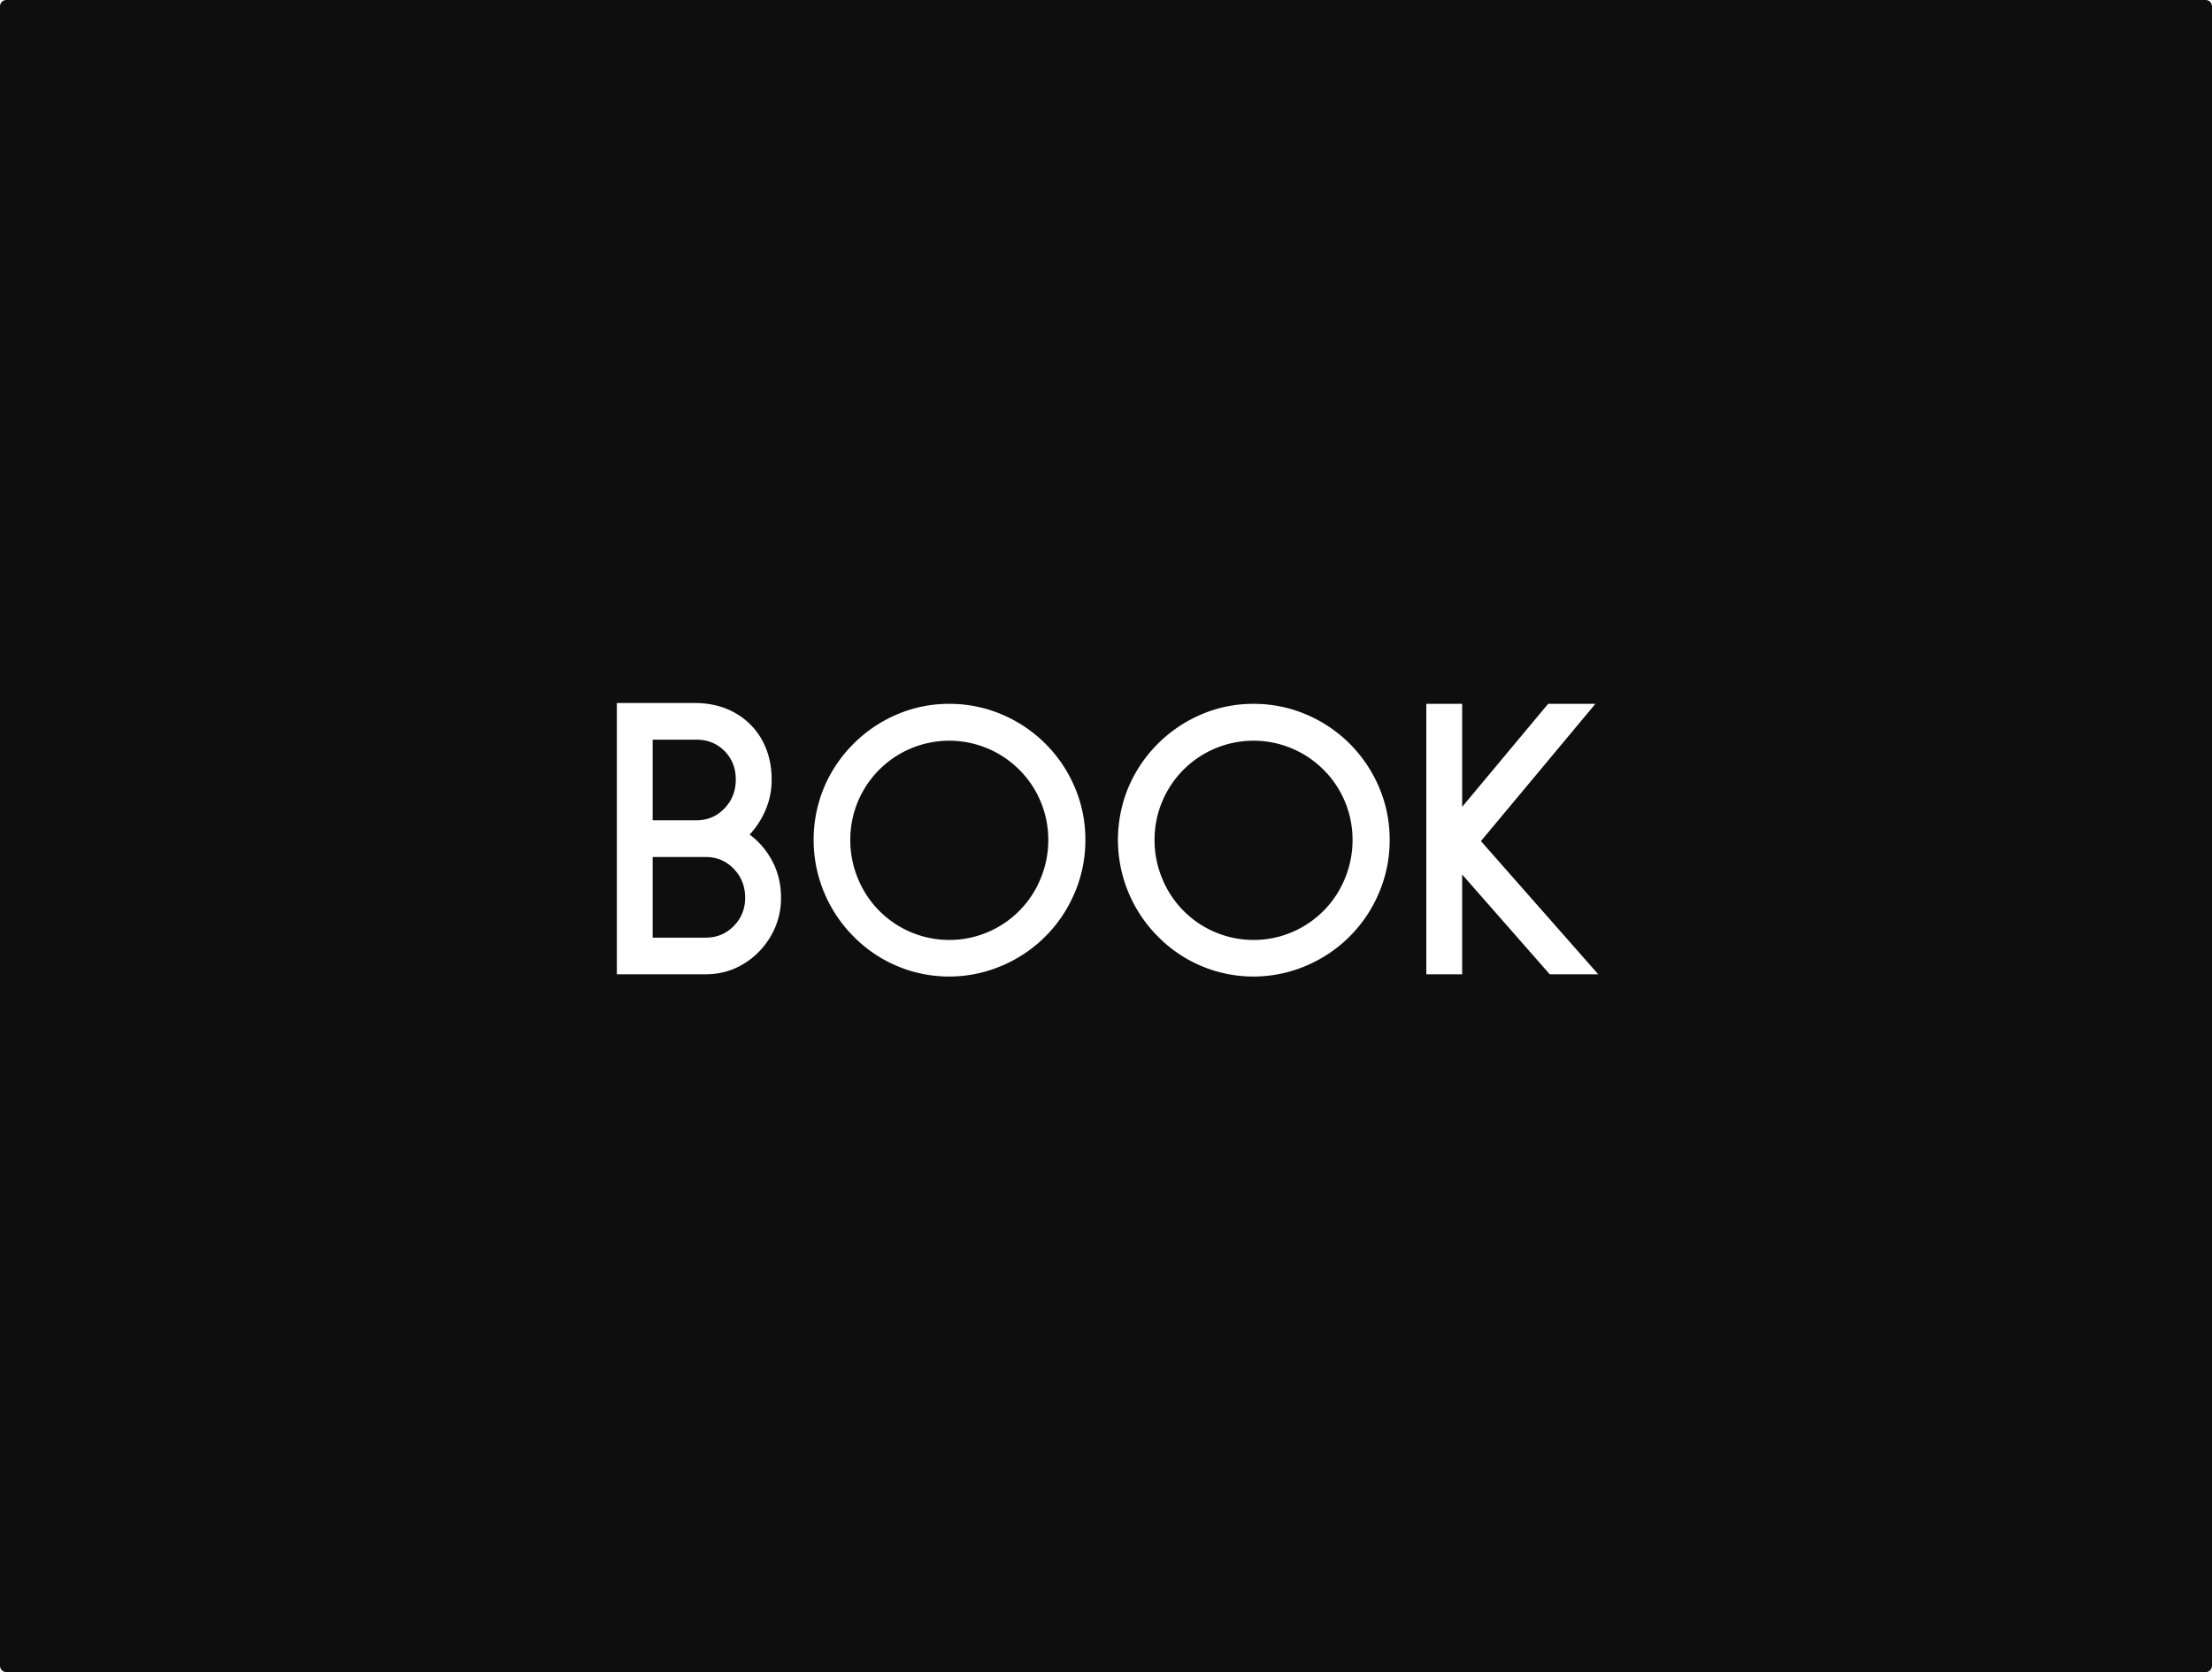<?xml version="1.0" encoding="UTF-8"?> <svg xmlns="http://www.w3.org/2000/svg" viewBox="0 0 3472 2625"><defs><style>.cls-1{fill:#0e0e0e;}</style></defs><title>Ресурс 1</title><g id="Слой_2" data-name="Слой 2"><g id="Слой_1-2" data-name="Слой 1"><path class="cls-1" d="M1137,1269.25q17.89-18.54,17.9-45.4t-17.58-44.76q-17.59-17.89-44.44-17.9h-68.43V1287.8h68.43Q1119.13,1287.8,1137,1269.25Zm-29.42,76.1h-83.13V1472h83.13q26.22,0,44.12-18.23t17.91-44.44q0-26.85-17.91-45.4T1107.62,1345.35Zm970-136.85a155.34,155.34,0,0,0-265.37,110,156.73,156.73,0,0,0,12.15,61.07,154.83,154.83,0,0,0,286.47,0,157.09,157.09,0,0,0,12.15-61.07,154.95,154.95,0,0,0-45.4-110ZM3462,0H10A10,10,0,0,0,0,10V2615a10,10,0,0,0,10,10H3462a10,10,0,0,0,10-10V10A10,10,0,0,0,3462,0ZM1209.93,1469.4a122.27,122.27,0,0,1-42.84,43.8q-26.85,16.3-59.47,16.31H968.22V1103.64h124.7q35.79.63,62.66,16.62a109.16,109.16,0,0,1,41.25,42.84q14.39,26.87,14.38,60.75a120.08,120.08,0,0,1-9.27,47,133.68,133.68,0,0,1-25.26,39.33,123,123,0,0,1,36.13,42.84q13.1,25.57,13.11,56.27A117.56,117.56,0,0,1,1209.93,1469.4Zm477-68.1a214,214,0,0,1-114.46,114.78,210.22,210.22,0,0,1-232.76-46,214.05,214.05,0,0,1-46-68.74,214.82,214.82,0,0,1-.32-165,213.85,213.85,0,0,1,46.36-68.74,216,216,0,0,1,68.1-46,205.93,205.93,0,0,1,82.17-16.63,208.31,208.31,0,0,1,82.49,16.63A214.88,214.88,0,0,1,1687,1236a208.27,208.27,0,0,1,16.62,82.49A210.57,210.57,0,0,1,1687,1401.3Zm477.66,0a214,214,0,0,1-114.46,114.78,210.22,210.22,0,0,1-232.76-46,214.05,214.05,0,0,1-46-68.74,214.94,214.94,0,0,1-.32-165,213.85,213.85,0,0,1,46.36-68.74,216,216,0,0,1,68.1-46,206,206,0,0,1,82.17-16.63,208.28,208.28,0,0,1,82.49,16.63A214.88,214.88,0,0,1,2164.62,1236a208.28,208.28,0,0,1,16.63,82.49A210.58,210.58,0,0,1,2164.62,1401.3Zm267.92,128.21-137.48-156.67v156.67h-56.27v-424.6h56.27v161.78L2430,1104.91h74.17l-179.68,215.5,184.16,209.1ZM1600,1208.5a155.34,155.34,0,0,0-265.37,110,156.91,156.91,0,0,0,12.15,61.07,154.83,154.83,0,0,0,286.47,0,156.91,156.91,0,0,0,12.15-61.07,154.95,154.95,0,0,0-45.4-110Z"></path></g></g></svg> 